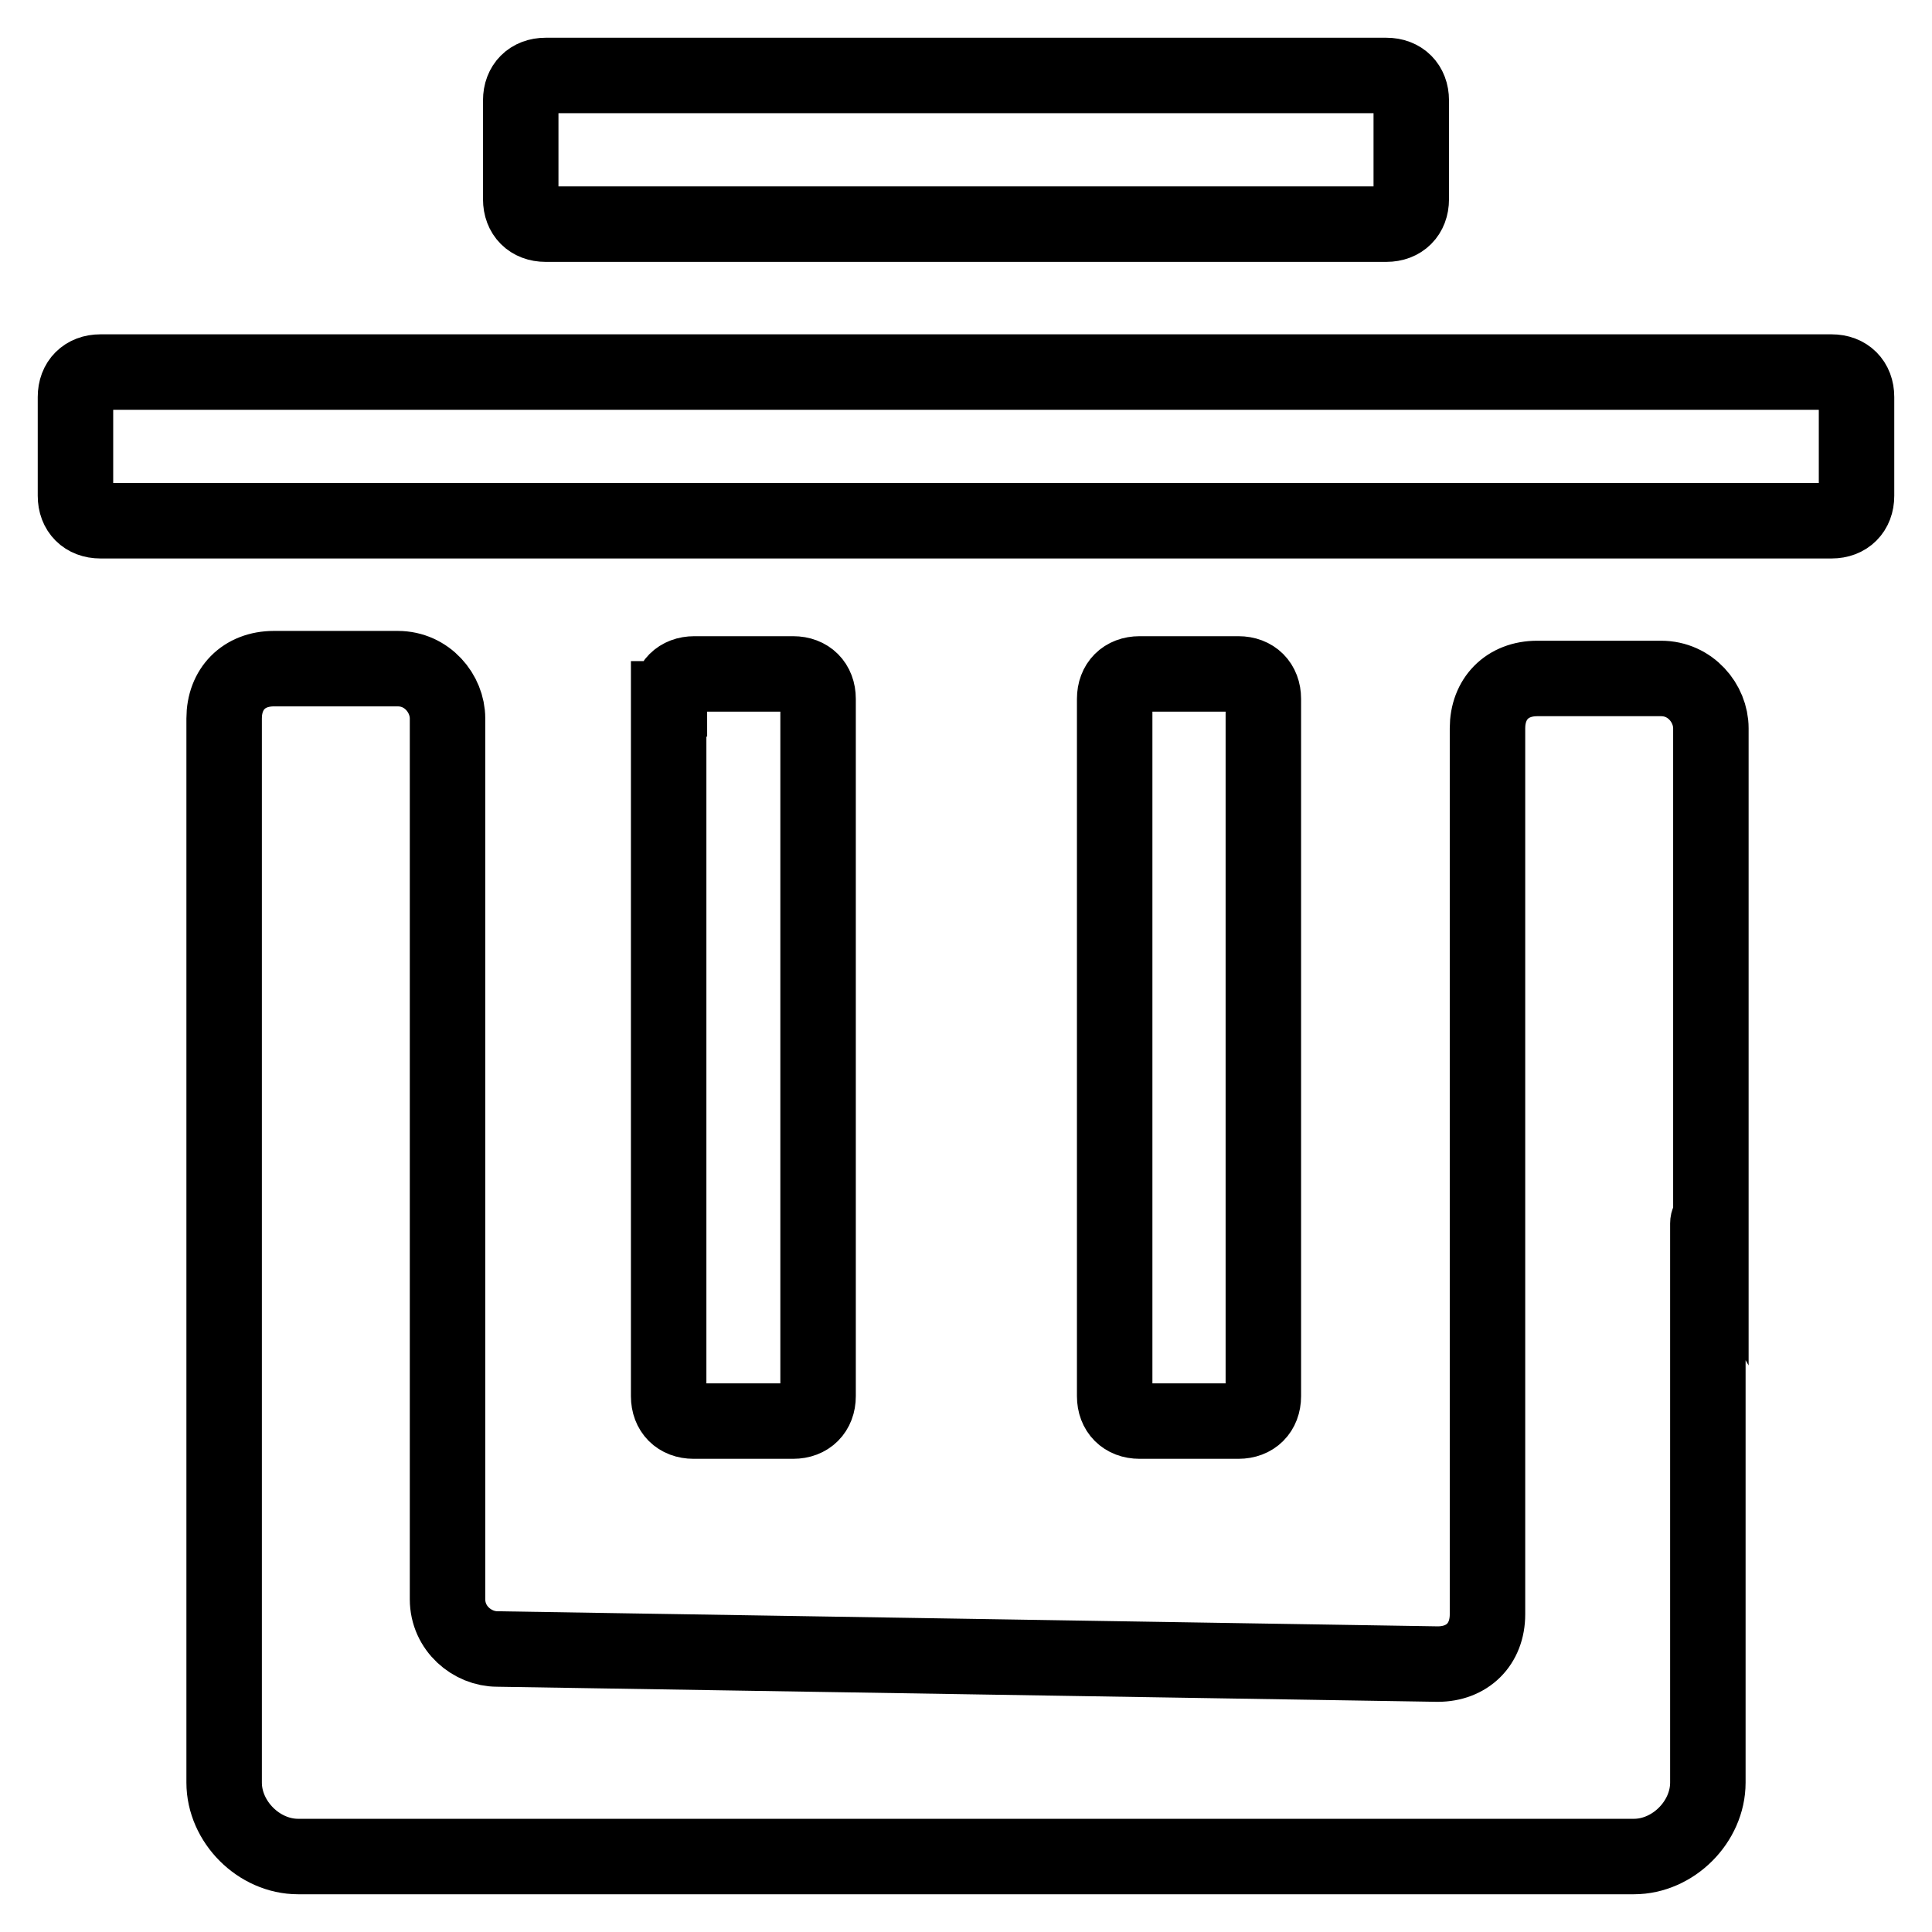 <?xml version="1.0" encoding="utf-8"?>
<!-- Svg Vector Icons : http://www.onlinewebfonts.com/icon -->
<!DOCTYPE svg PUBLIC "-//W3C//DTD SVG 1.1//EN" "http://www.w3.org/Graphics/SVG/1.1/DTD/svg11.dtd">
<svg version="1.1" xmlns="http://www.w3.org/2000/svg" xmlns:xlink="http://www.w3.org/1999/xlink" x="0px" y="0px" viewBox="0 0 256 256" enable-background="new 0 0 256 256" xml:space="preserve">
<g> <path stroke-width="10" fill-opacity="0" stroke="#000000"  d="M226.3,162.1v74.1c0,5.2-4.6,9.8-9.8,9.8h-177c-5.2,0-9.8-4.6-9.8-9.8V95.2c0-3.9,2.6-6.6,6.6-6.6h16.4 c3.9,0,6.6,3.3,6.6,6.6v116.7c0,3.9,3.3,6.6,6.6,6.6l124.6,2c3.9,0,6.6-2.6,6.6-6.6V96.5c0-3.9,2.6-6.6,6.6-6.6h16.4 c3.9,0,6.6,3.3,6.6,6.6V162.1C226.3,161.4,226.3,162.1,226.3,162.1z M88.7,92.6c0-2,1.3-3.3,3.3-3.3h13.1c2,0,3.3,1.3,3.3,3.3V185 c0,2-1.3,3.3-3.3,3.3H91.9c-2,0-3.3-1.3-3.3-3.3V92.6z M147.7,92.6c0-2,1.3-3.3,3.3-3.3h13.1c2,0,3.3,1.3,3.3,3.3V185 c0,2-1.3,3.3-3.3,3.3h-13.1c-2,0-3.3-1.3-3.3-3.3V92.6z M69,13.3c0-2,1.3-3.3,3.3-3.3h111.4c2,0,3.3,1.3,3.3,3.3v13.1 c0,2-1.3,3.3-3.3,3.3H72.3c-2,0-3.3-1.3-3.3-3.3V13.3z M10,52.6c0-2,1.3-3.3,3.3-3.3h229.4c2,0,3.3,1.3,3.3,3.3v13.1 c0,2-1.3,3.3-3.3,3.3H13.3c-2,0-3.3-1.3-3.3-3.3V52.6z"/></g>
</svg>